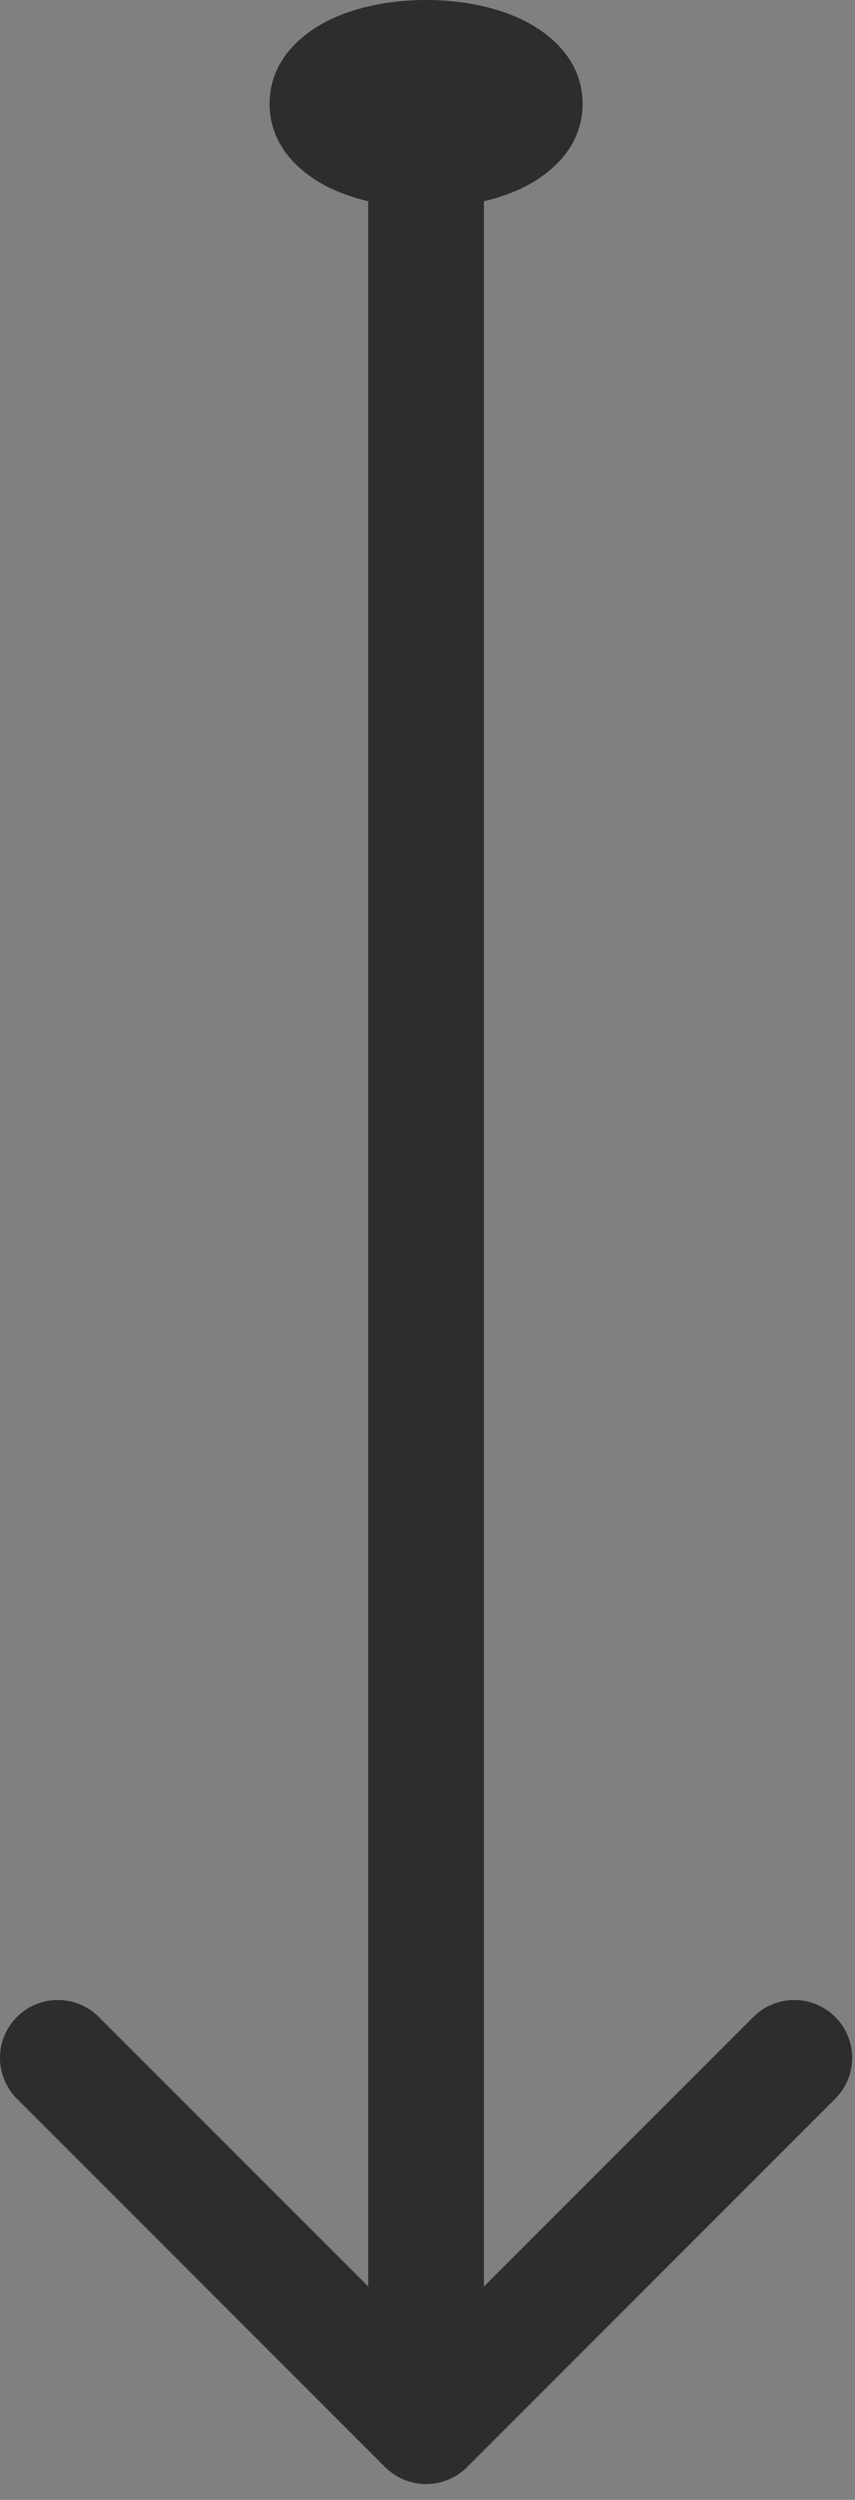 <svg width="13" height="38" viewBox="0 0 13 38" fill="none" xmlns="http://www.w3.org/2000/svg">
<rect x="0" y="0" width="13" height="38" fill="#808080" stroke="none"/>
<path d="M6.479 0.88C5.645 0.88 4.979 1.19 4.979 1.578C4.979 1.966 5.645 2.277 6.479 2.277C7.312 2.277 7.979 1.966 7.979 1.578C7.979 1.19 7.312 0.88 6.479 0.88Z" fill="white"/>
<path d="M7.358 1.578C7.358 1.092 6.964 0.699 6.479 0.699C5.993 0.699 5.599 1.092 5.599 1.578H6.479H7.358ZM5.856 37.502C6.2 37.845 6.757 37.845 7.101 37.502L12.699 31.903C13.043 31.559 13.043 31.002 12.699 30.659C12.356 30.315 11.799 30.315 11.455 30.659L6.479 35.636L1.502 30.659C1.158 30.315 0.601 30.315 0.258 30.659C-0.086 31.002 -0.086 31.559 0.258 31.903L5.856 37.502ZM4.979 1.578H5.858C5.858 1.75 5.781 1.86 5.749 1.895C5.722 1.924 5.722 1.911 5.787 1.881C5.917 1.821 6.159 1.76 6.479 1.76V0.88V-7.80821e-06C5.965 -7.80821e-06 5.457 0.094 5.045 0.286C4.7 0.446 4.099 0.842 4.099 1.578H4.979ZM6.479 0.88V1.76C6.798 1.76 7.04 1.821 7.17 1.881C7.235 1.911 7.235 1.924 7.208 1.895C7.176 1.86 7.099 1.75 7.099 1.578H7.979H8.858C8.858 0.842 8.257 0.446 7.912 0.286C7.5 0.094 6.992 -7.80821e-06 6.479 -7.80821e-06V0.88ZM7.979 1.578H7.099C7.099 1.406 7.176 1.297 7.208 1.262C7.235 1.232 7.235 1.245 7.17 1.276C7.04 1.336 6.798 1.397 6.479 1.397V2.277V3.157C6.992 3.157 7.5 3.063 7.912 2.871C8.257 2.71 8.858 2.315 8.858 1.578H7.979ZM6.479 2.277V1.397C6.159 1.397 5.917 1.336 5.787 1.276C5.722 1.245 5.722 1.232 5.749 1.262C5.781 1.297 5.858 1.406 5.858 1.578H4.979H4.099C4.099 2.315 4.7 2.71 5.045 2.871C5.457 3.063 5.965 3.157 6.479 3.157V2.277ZM6.479 1.578H5.599V2.277H6.479H7.358V1.578H6.479ZM6.479 2.277H5.599V36.88H6.479H7.358V2.277H6.479Z" fill="#2D2D2D"/>
</svg>
